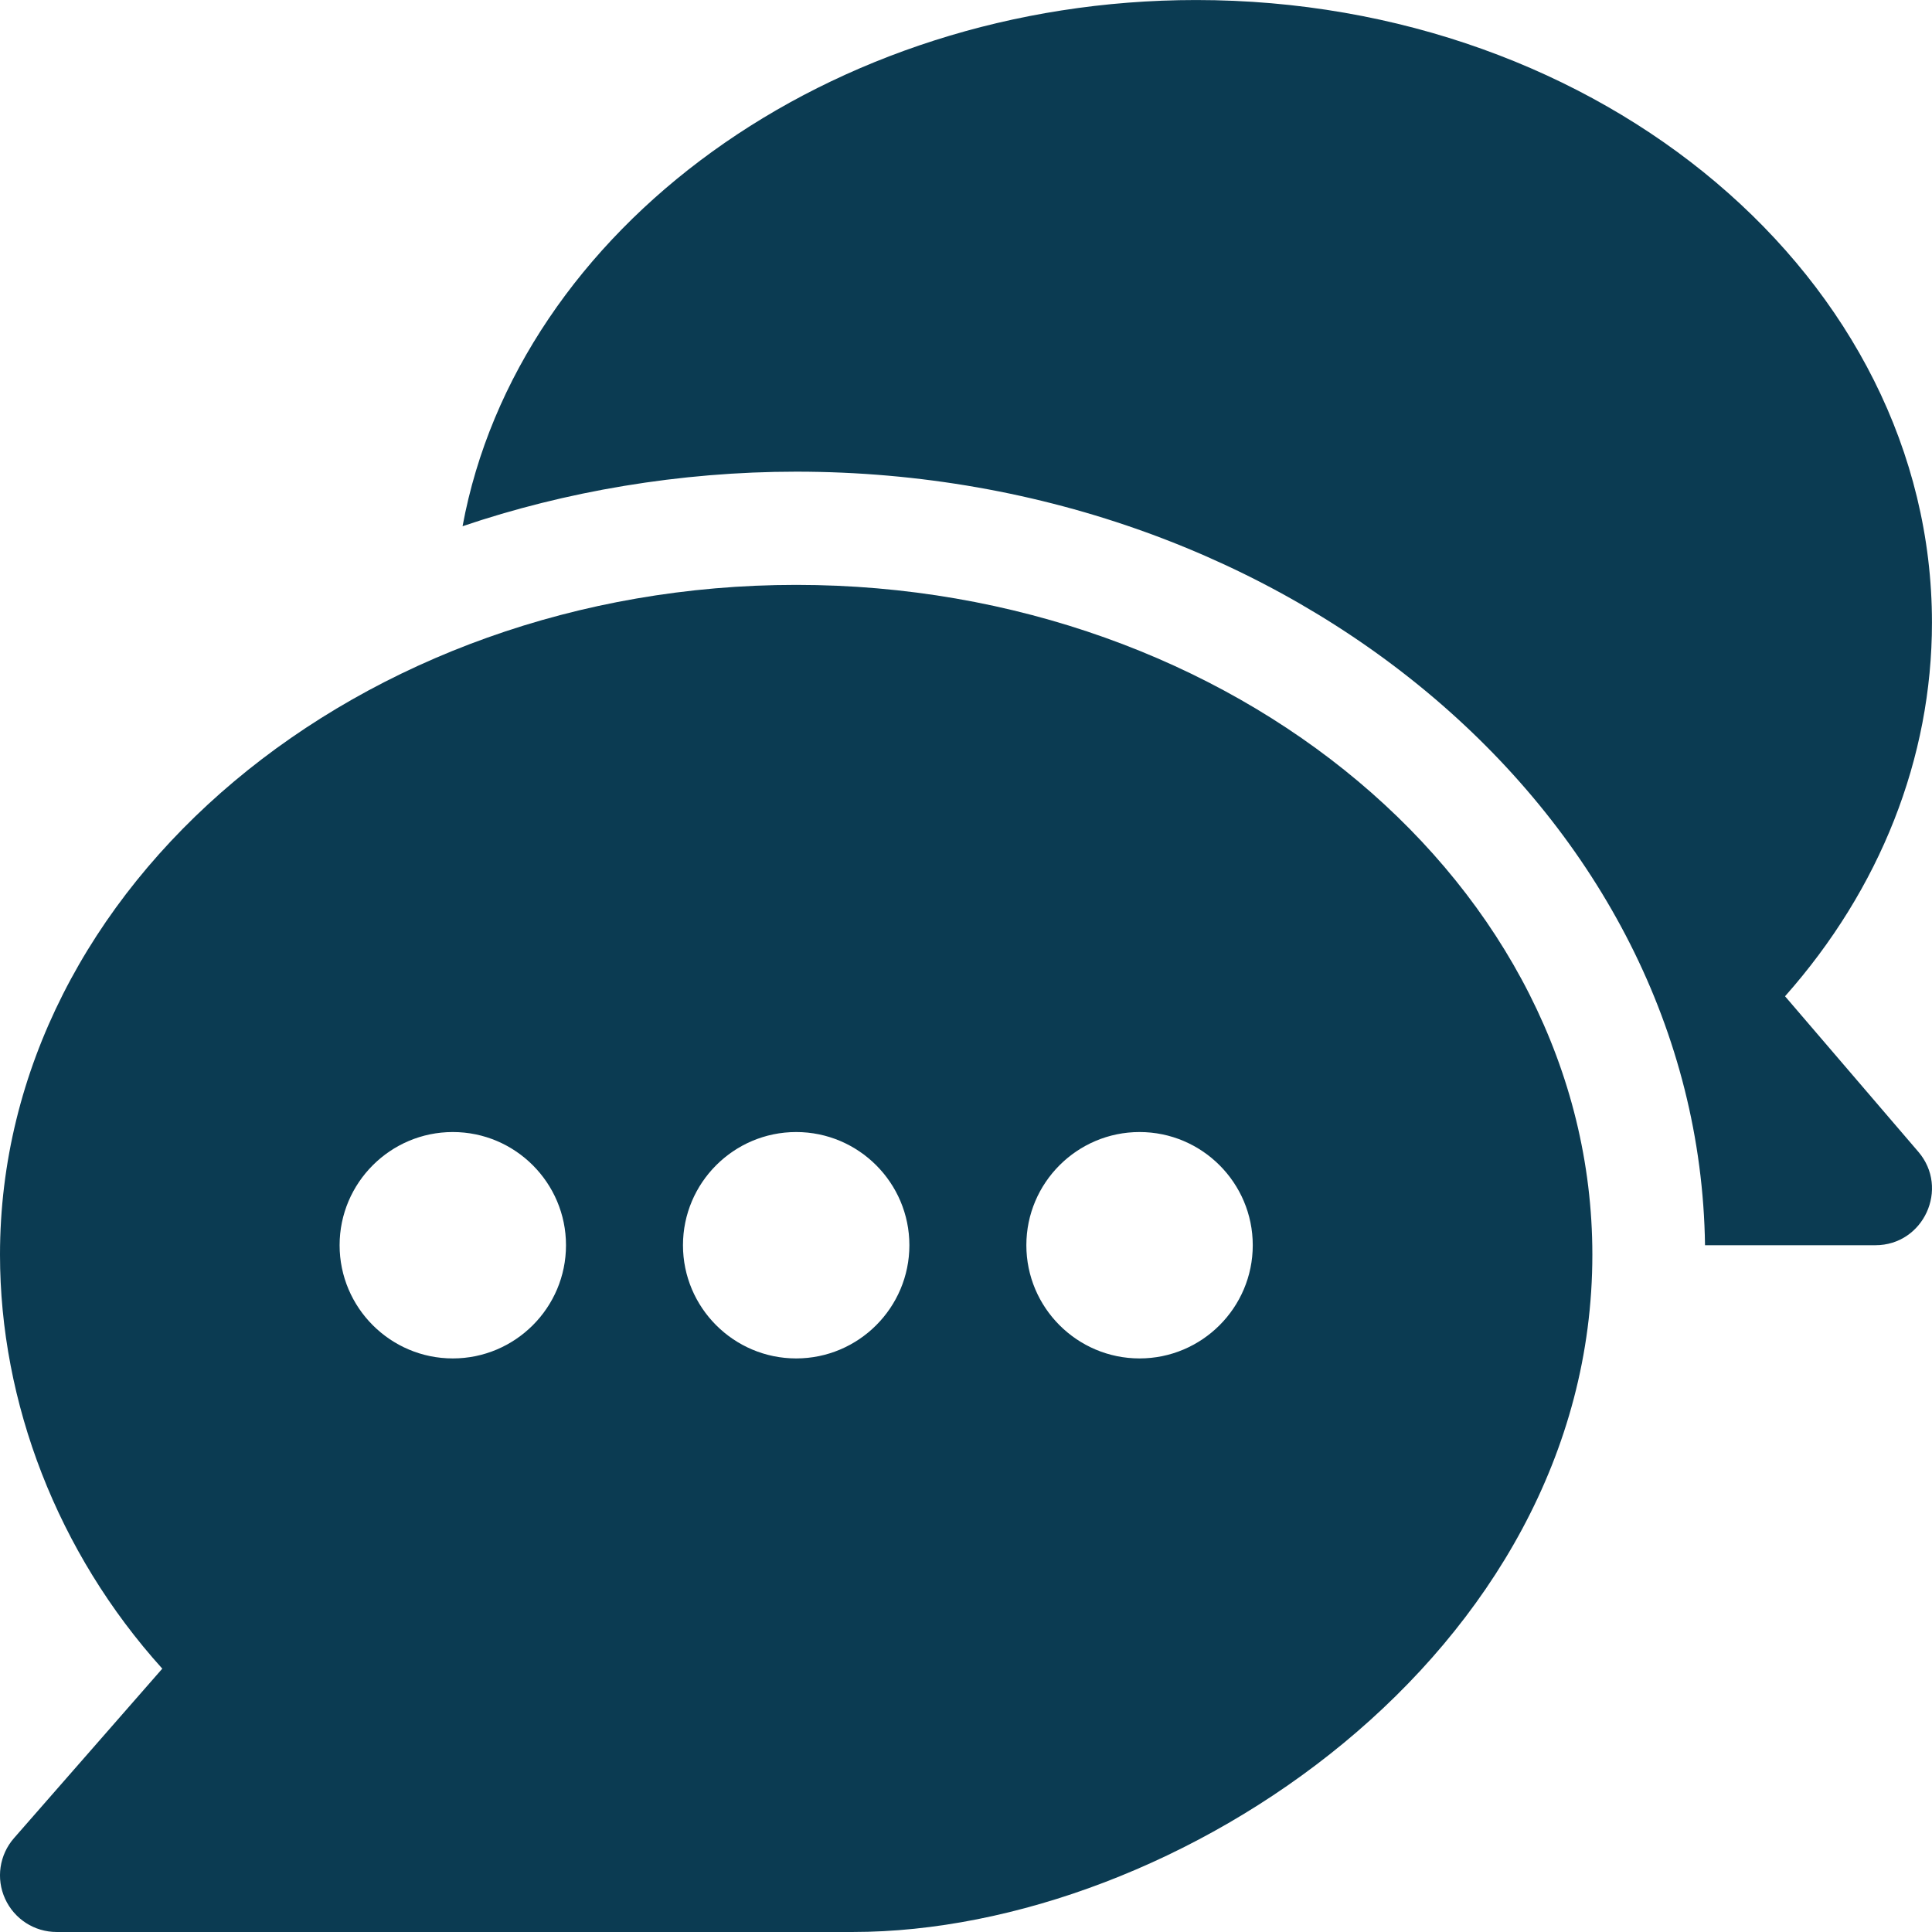 <?xml version="1.0" encoding="UTF-8"?>
<svg xmlns="http://www.w3.org/2000/svg" width="150" height="150" viewBox="0 0 150 150" fill="none">
  <g clip-path="url(#clip0_75_30)">
    <path d="M61.815 45.41C27.892 45.41 0 68.738 0 97.413C0 108.876 4.446 120.525 12.6 129.554L1.086 142.712C-0.047 144.008 -0.322 145.849 0.395 147.419C1.108 148.99 2.67 149.999 4.395 149.999H66.21C91.257 149.999 123.63 128.43 123.63 97.413C123.63 68.738 95.739 45.41 61.815 45.41ZM35.156 105.468C30.311 105.468 26.367 101.524 26.367 96.679C26.367 91.834 30.311 87.891 35.156 87.891C40.001 87.891 43.944 91.835 43.944 96.679C43.945 101.524 40.001 105.468 35.156 105.468ZM61.815 105.468C56.97 105.468 53.026 101.524 53.026 96.679C53.026 91.834 56.97 87.891 61.815 87.891C66.66 87.891 70.604 91.835 70.604 96.679C70.604 101.524 66.66 105.468 61.815 105.468ZM88.475 105.468C83.63 105.468 79.686 101.524 79.686 96.679C79.686 91.834 83.63 87.891 88.475 87.891C93.32 87.891 97.264 91.835 97.264 96.679C97.264 101.524 93.32 105.468 88.475 105.468Z" fill="#0B3B52"></path>
    <path d="M148.937 89.422L138.59 77.35C145.976 69.017 149.997 58.854 149.997 48.34C149.997 21.686 124.369 0.002 92.869 0.002C64.385 0.002 40.186 17.752 35.913 40.856C43.861 38.156 52.774 36.62 61.816 36.62C100.298 36.62 131.915 63.499 132.377 96.679H145.603C149.356 96.679 151.372 92.259 148.937 89.422Z" fill="#0B3B52"></path>
  </g>
  <defs>
    <clipPath id="clip0_75_30">
      <rect width="150" height="150" fill="white"></rect>
    </clipPath>
  </defs>
</svg>
